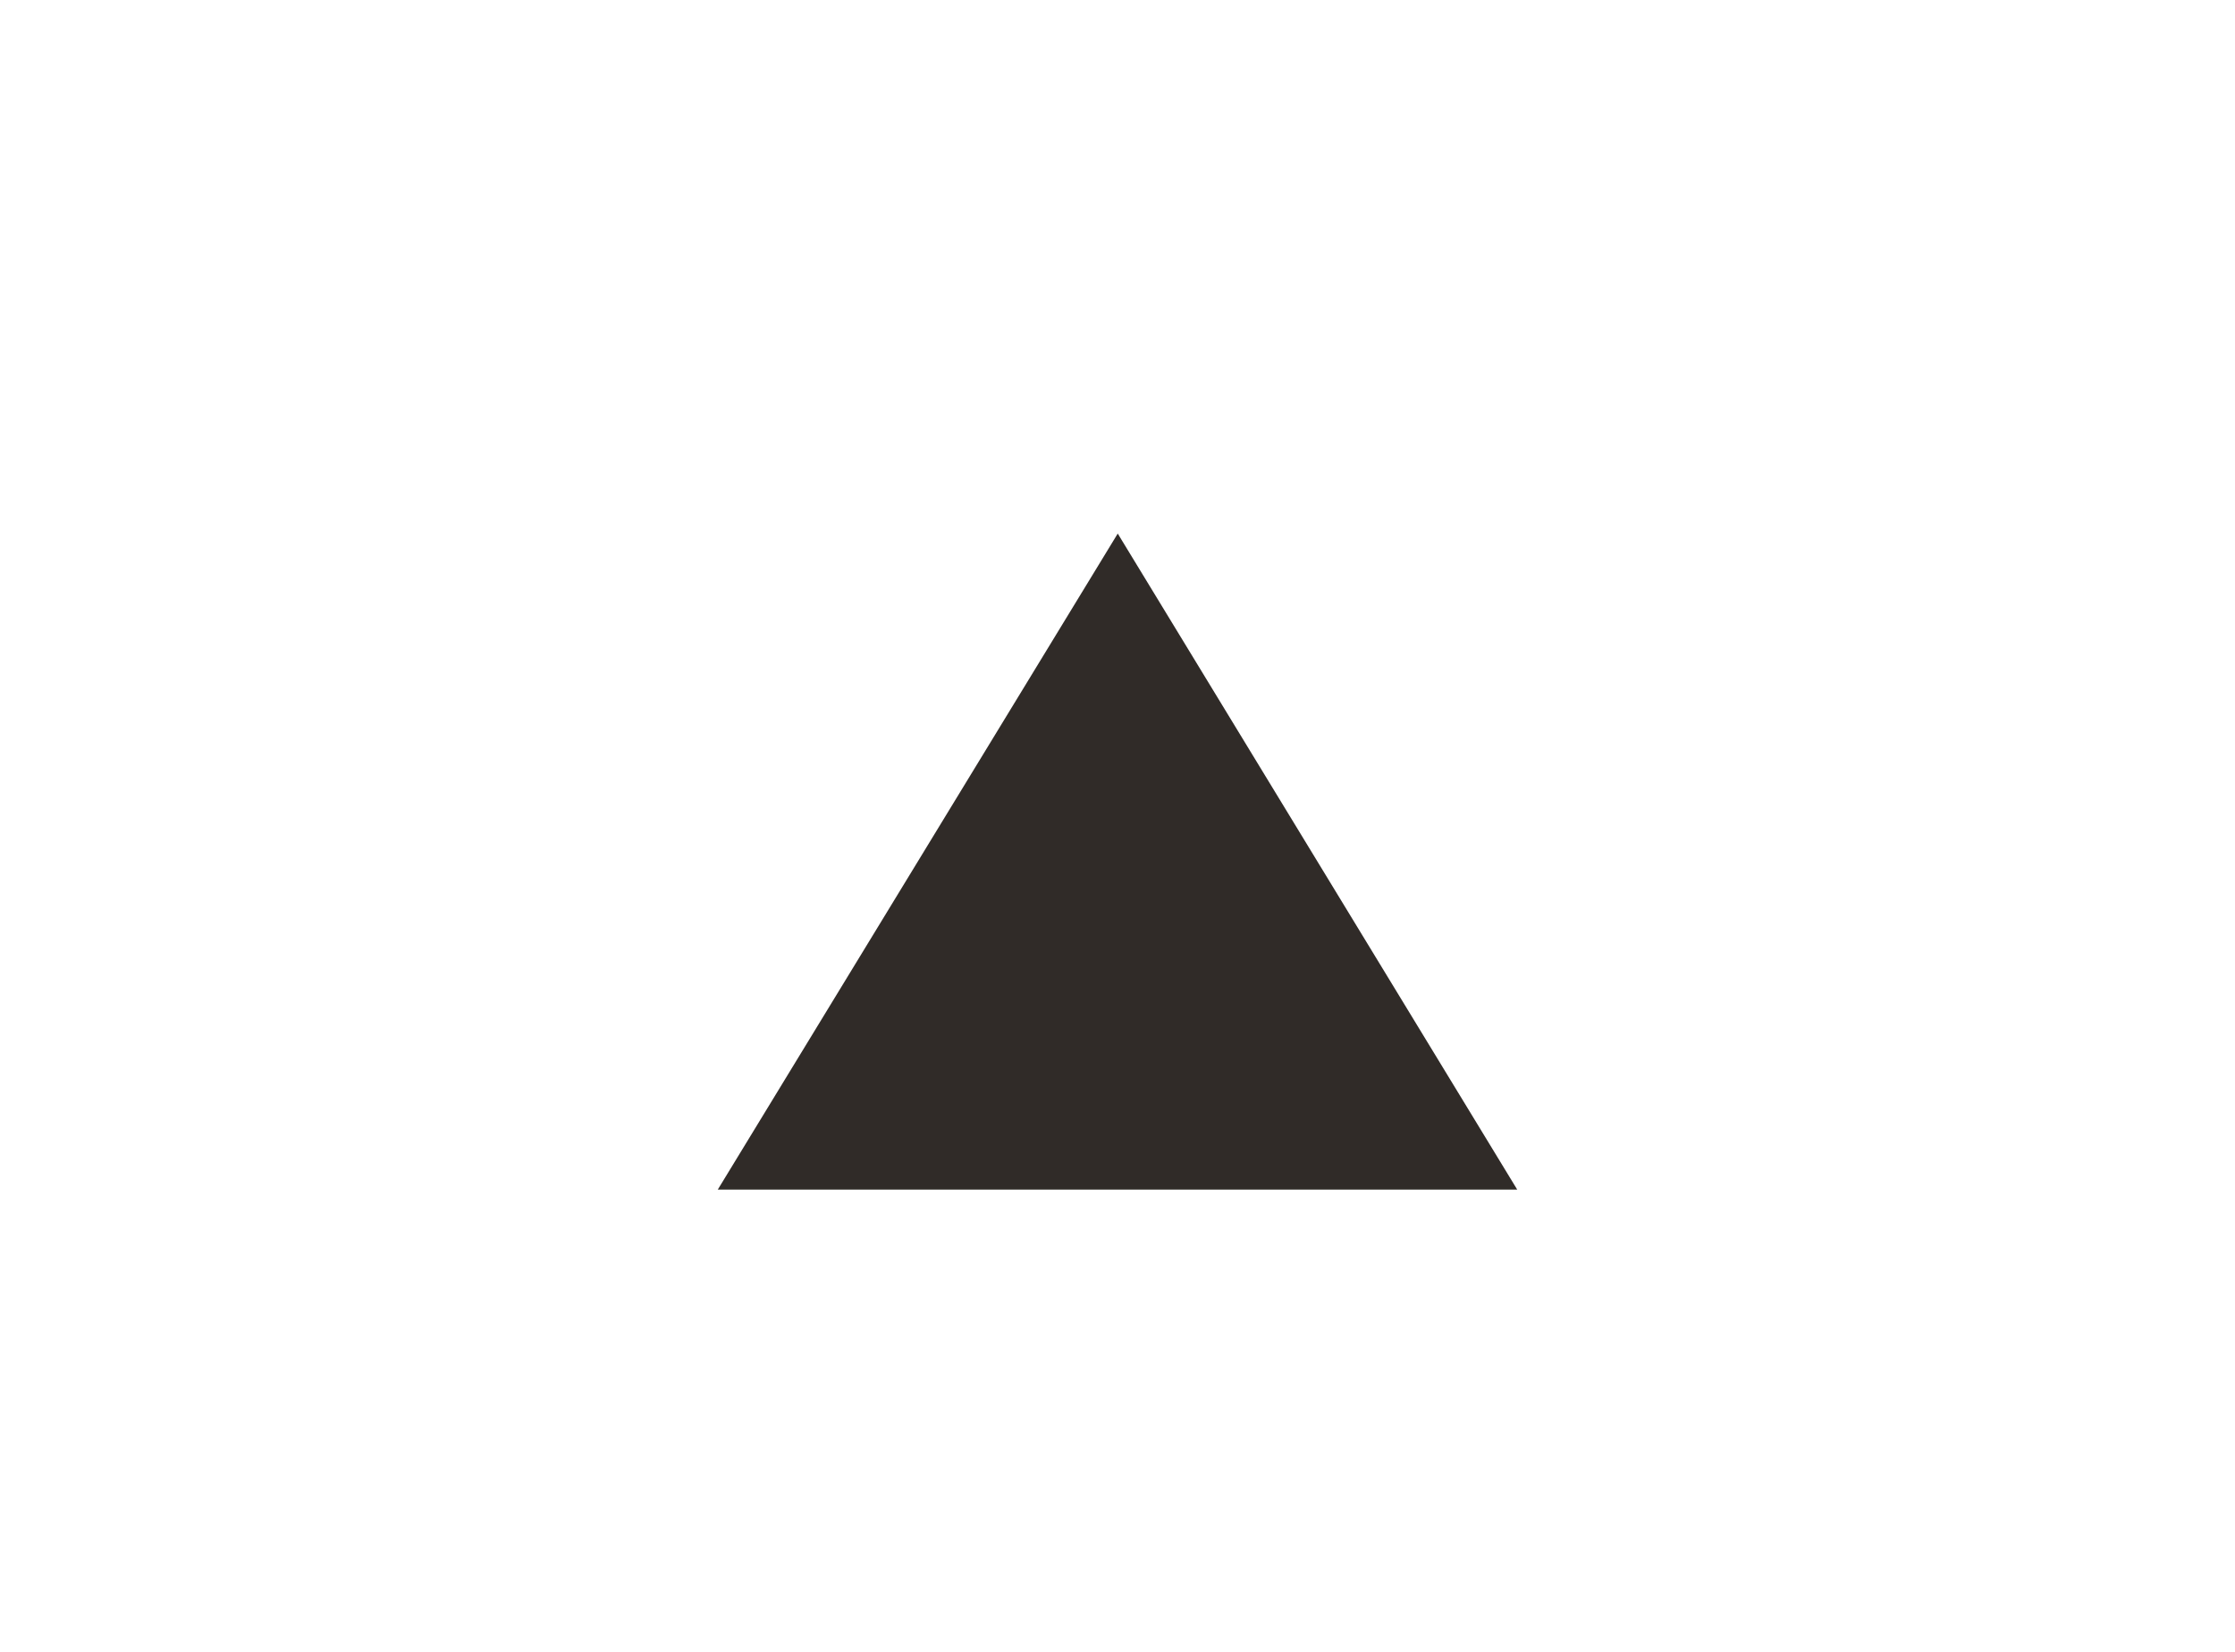 <svg xmlns="http://www.w3.org/2000/svg" viewBox="0 0 45.99 34"><path d="M0 0v34h45.99V0H0Z" style="stroke-width:0;fill:none"/><path d="M31.22 24.48H14.77L23 10.98l8.22 13.5z" style="fill:#302b28;stroke-width:0"/></svg>